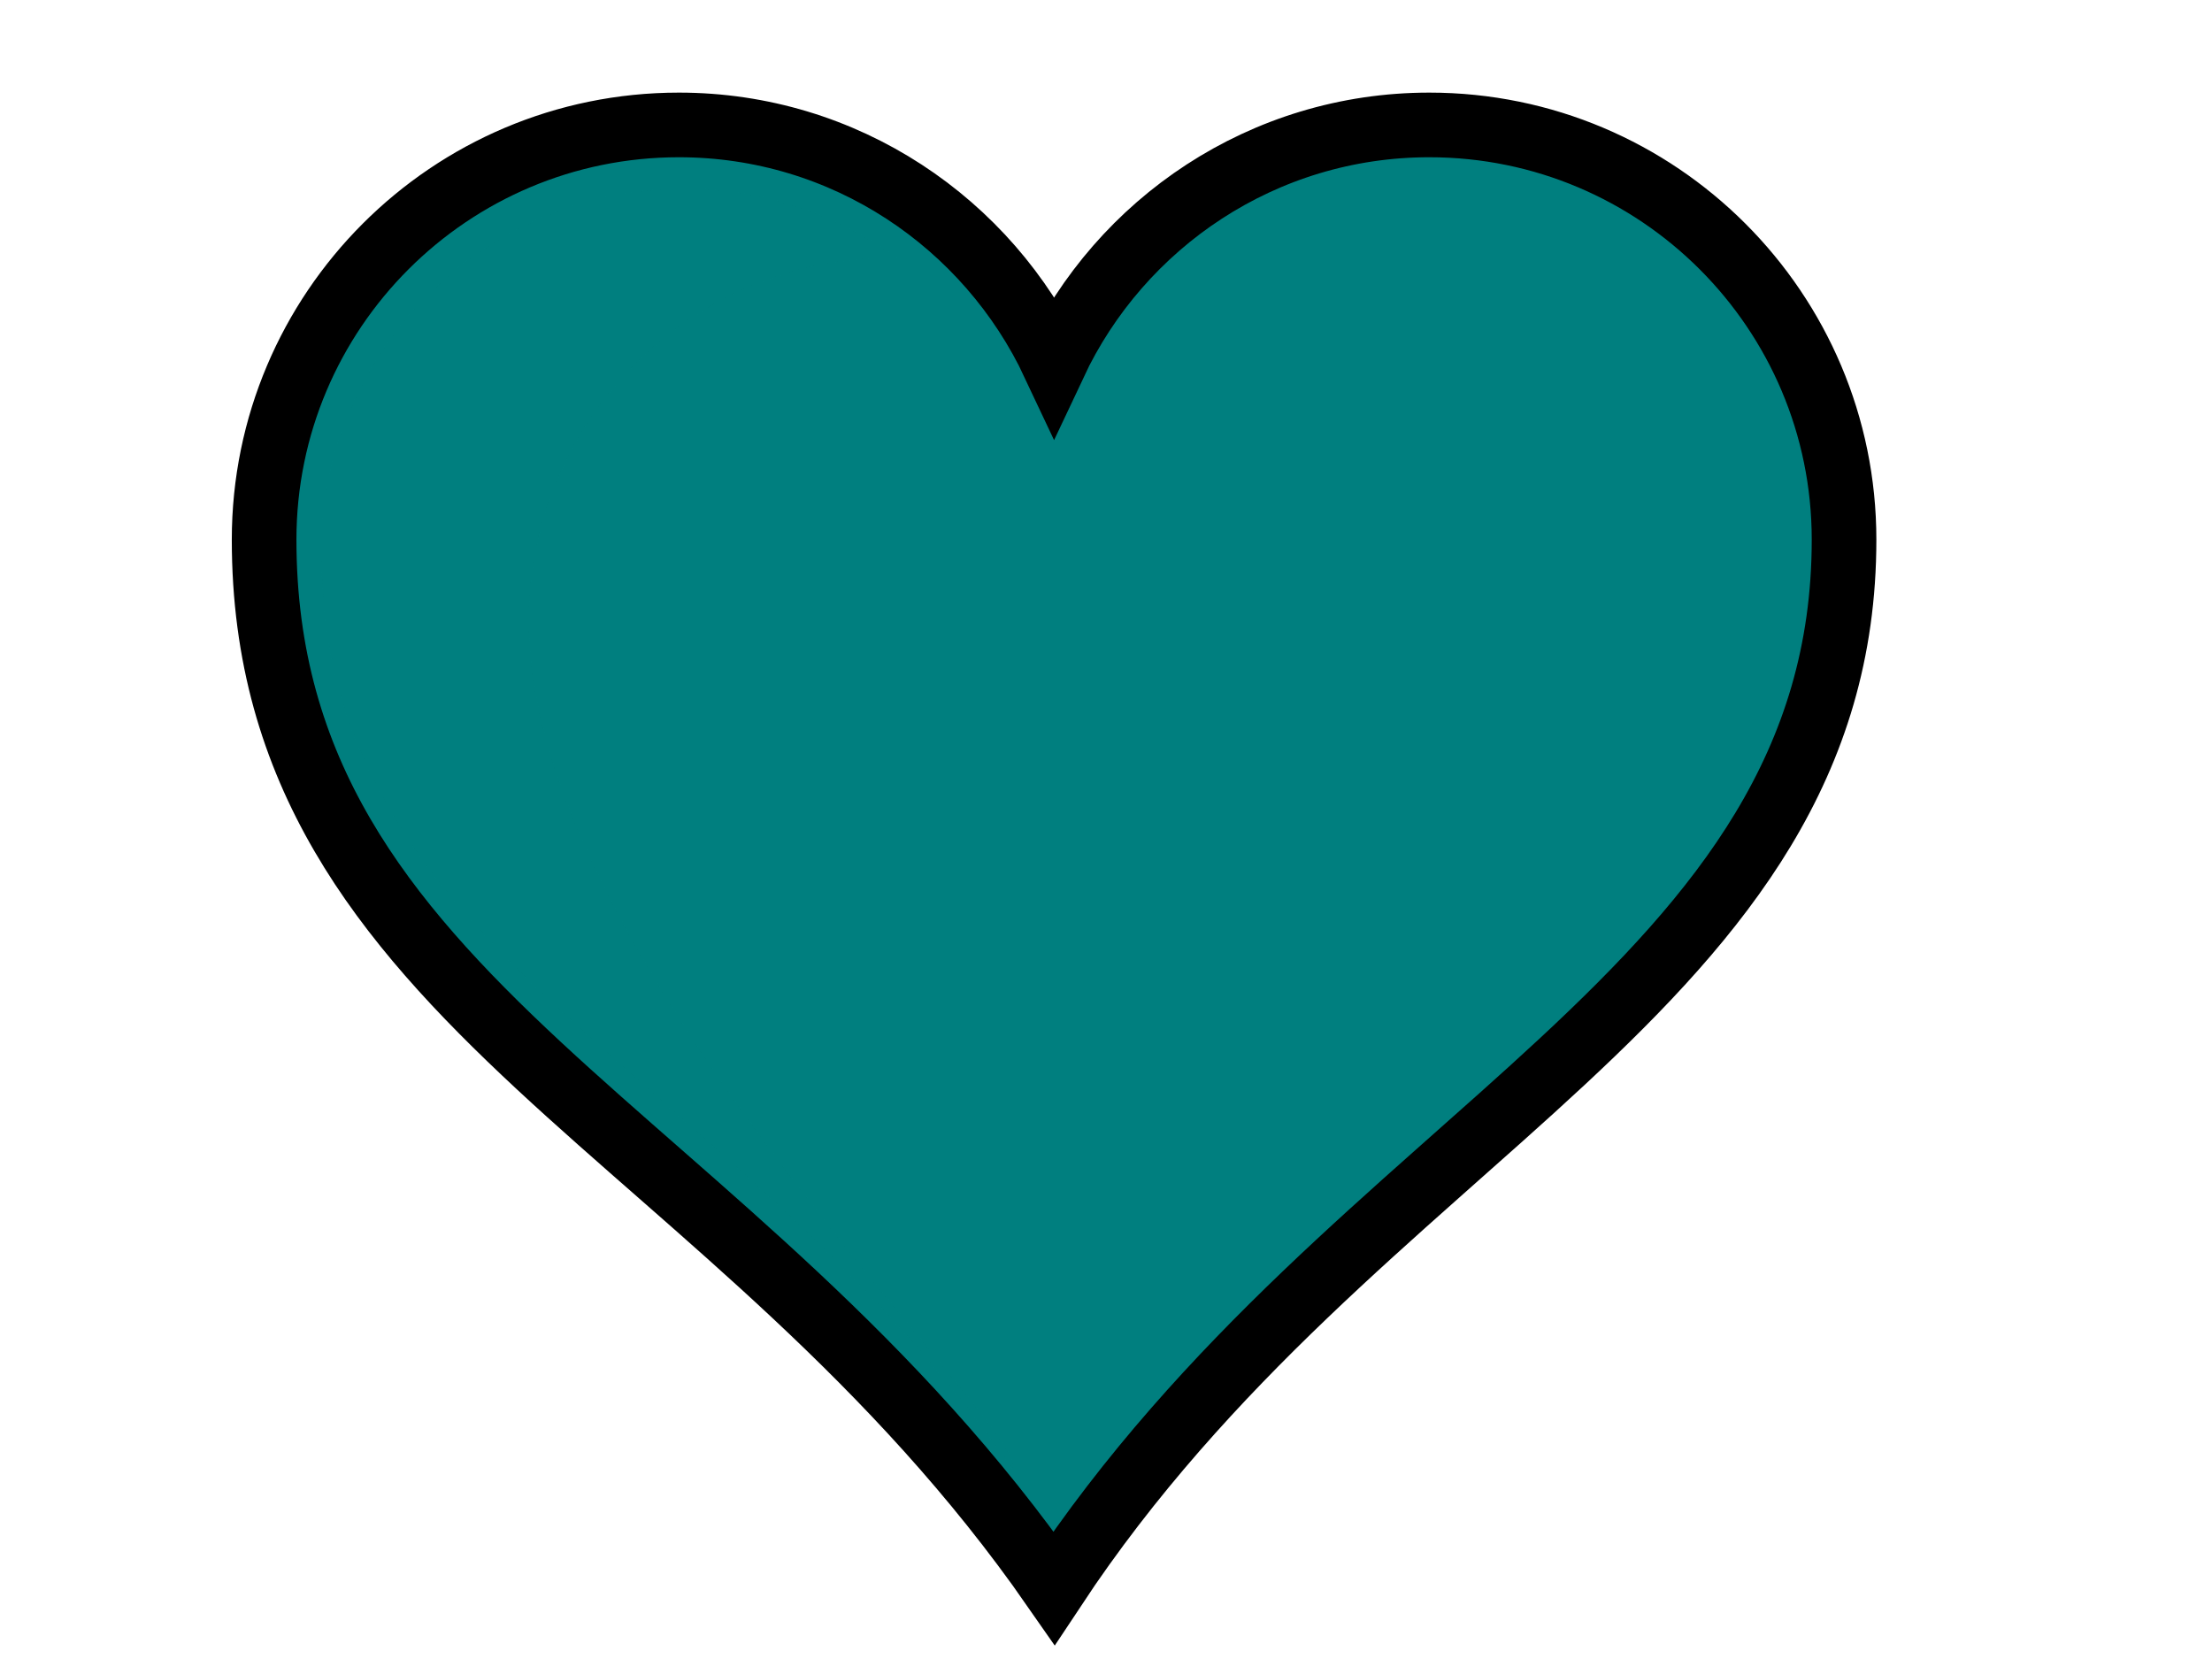 <?xml version="1.0"?><svg width="640" height="480" xmlns="http://www.w3.org/2000/svg">
 <title>Teal, Heart, Black, Decor</title>
 <g>
  <title>Layer 1</title>
  <g id="layer1">
   <path fill="#007f7f" stroke="#000000" stroke-width="18.7" stroke-miterlimit="4" id="path7" d="m196.416,36.146c-66.24,0 -120,53.76 -120,120c0,134.756 135.933,170.087 228.562,303.308c87.574,-132.403 228.562,-172.855 228.562,-303.308c0,-66.24 -53.76,-120 -120,-120c-48.048,0 -89.402,28.37 -108.562,69.188c-19.161,-40.817 -60.514,-69.188 -108.562,-69.188z"/>
   <path fill="#007f7f" fill-opacity="0.646" stroke-width="18.7" stroke-miterlimit="4" id="path220" d="m198,54.594c-57.96,0 -105,47.04 -105,105c0,117.91 118.919,148.839 199.969,265.406c6.56,-9.918 -139.969,-145.527 -139.969,-245.406c0,-57.96 47.04,-105 105,-105c0.505,0 0.997,0.055 1.5,0.062c-17.276,-12.583 -38.494,-20.063 -61.5,-20.062z"/>
  </g>
 </g>
</svg>